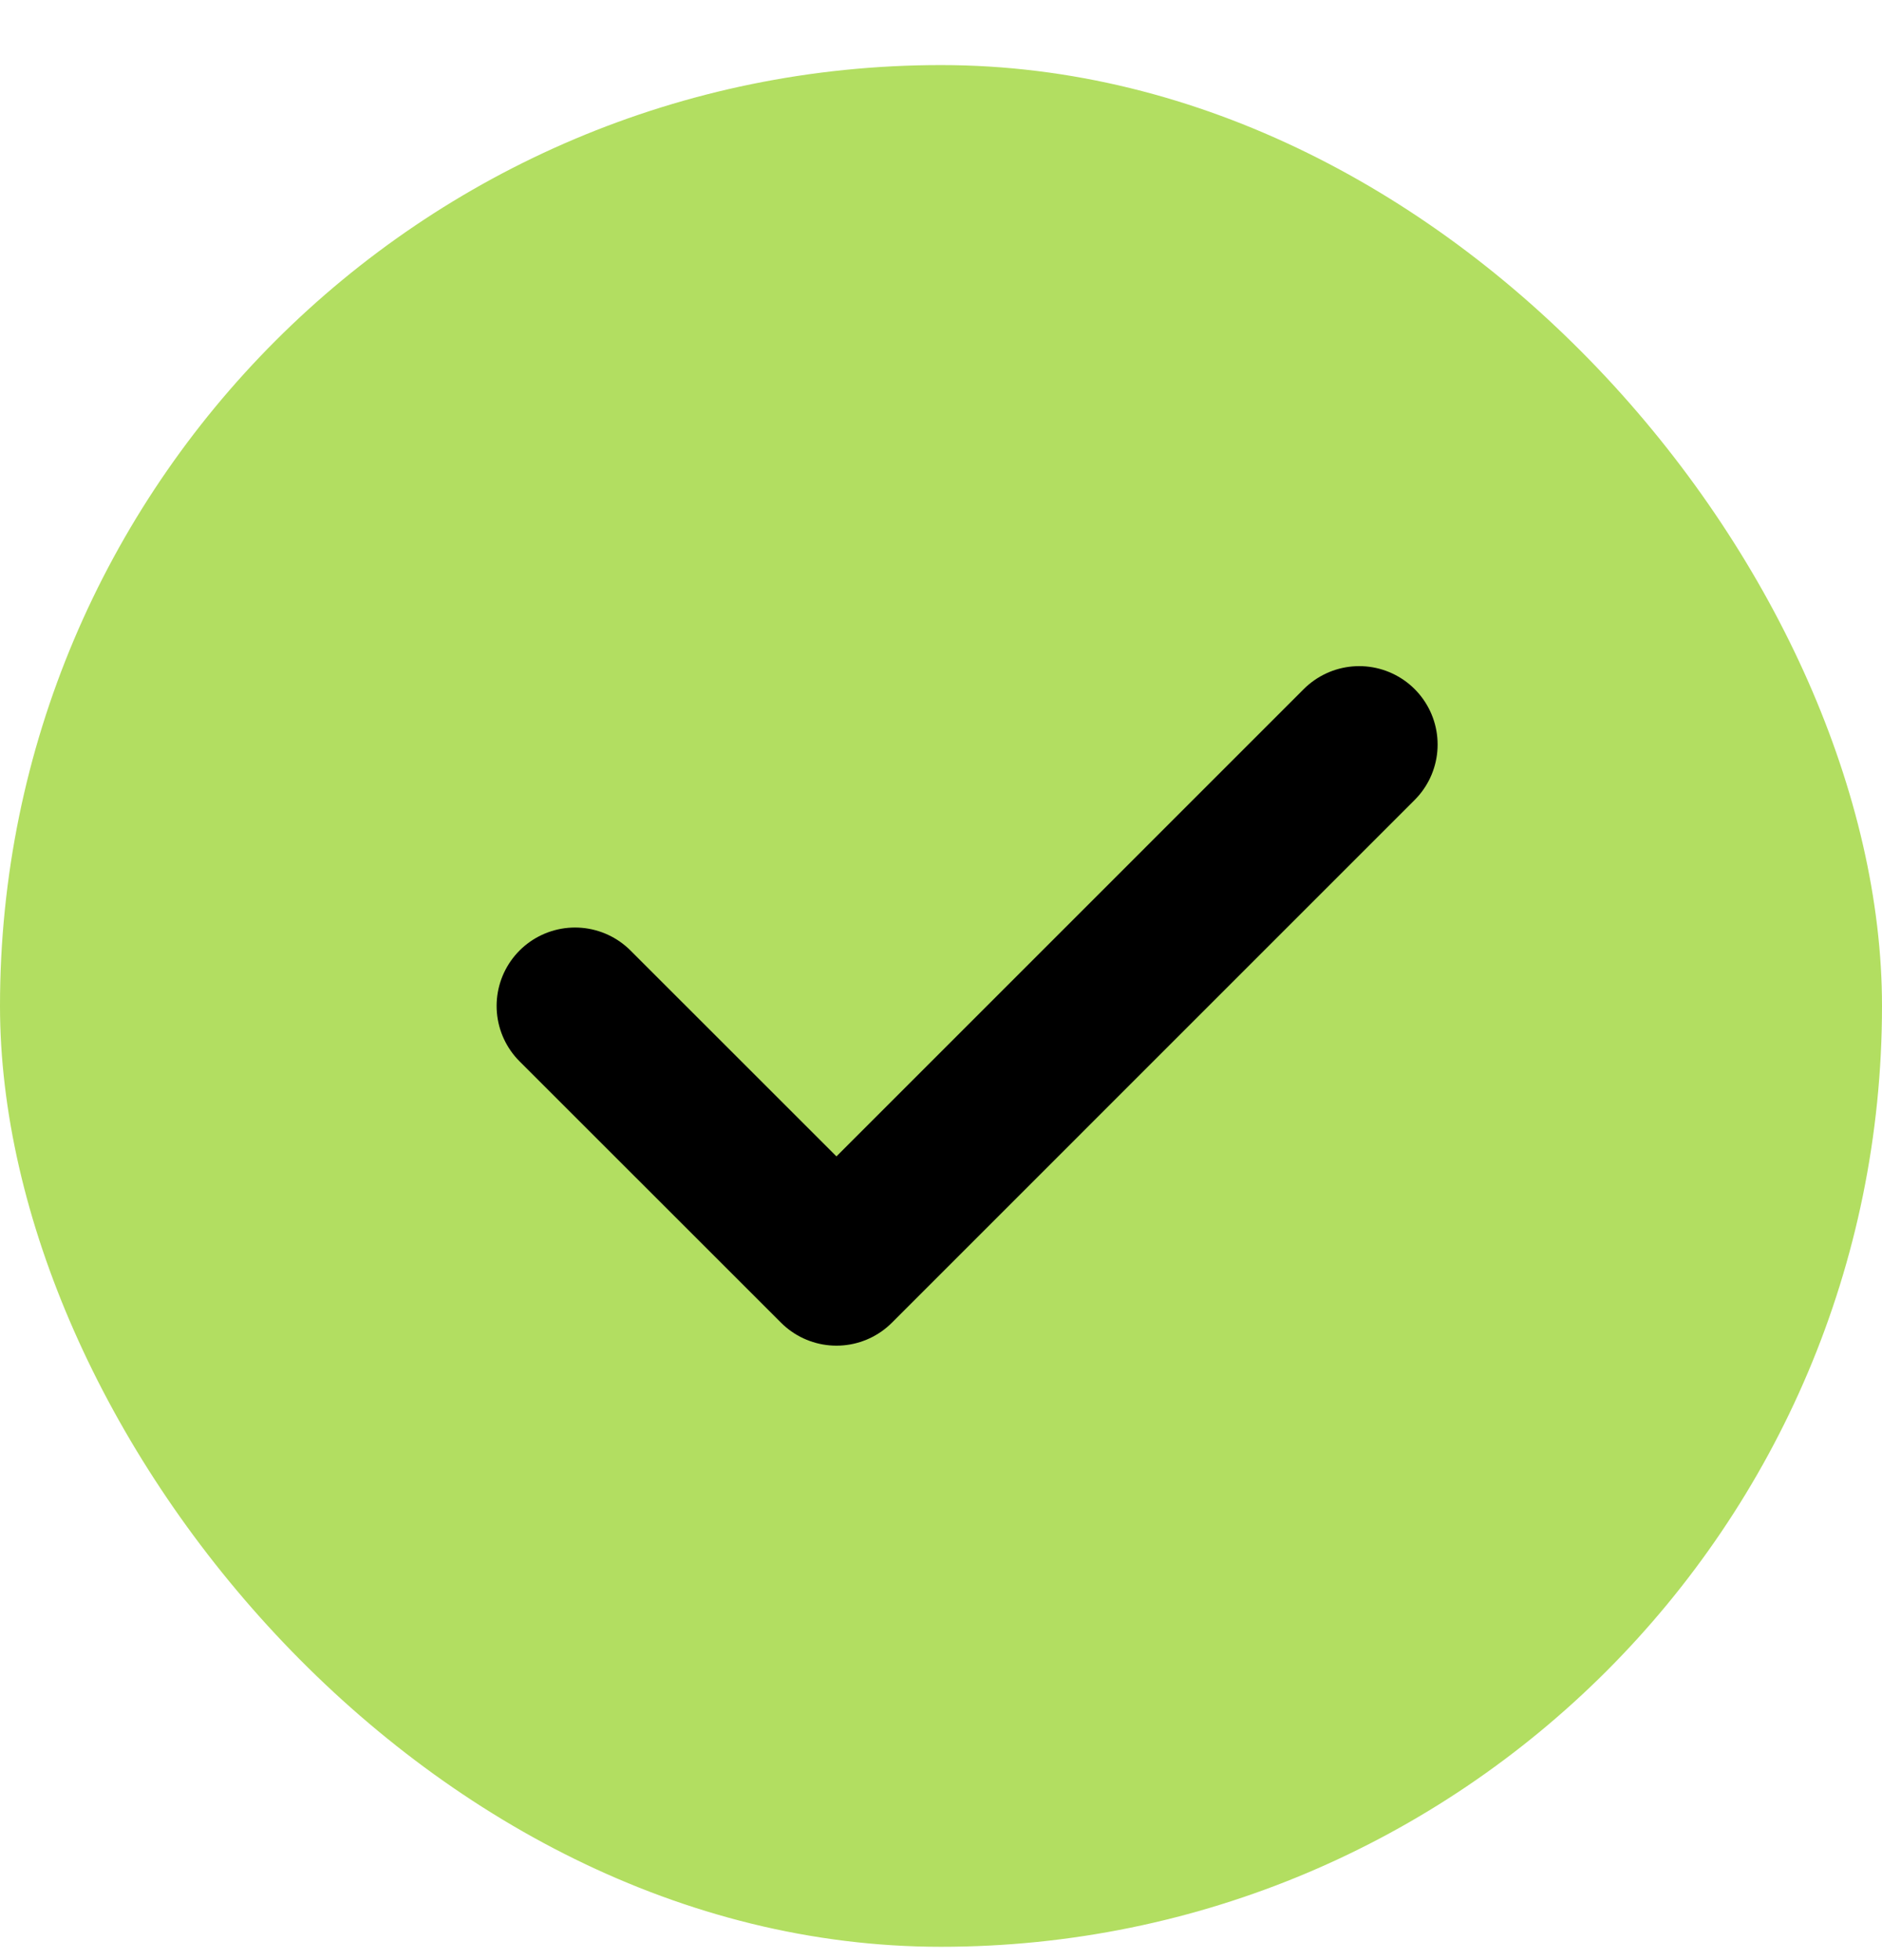 <svg width="24" height="25" viewBox="0 0 24 25" fill="none" xmlns="http://www.w3.org/2000/svg">
<rect y="0.83" width="24" height="24" rx="12" fill="#B2DE61"/>
<path d="M7.333 12.83L10.667 16.163L17.333 9.496" stroke="black" stroke-width="2" stroke-linecap="round" stroke-linejoin="round"/>
</svg>
